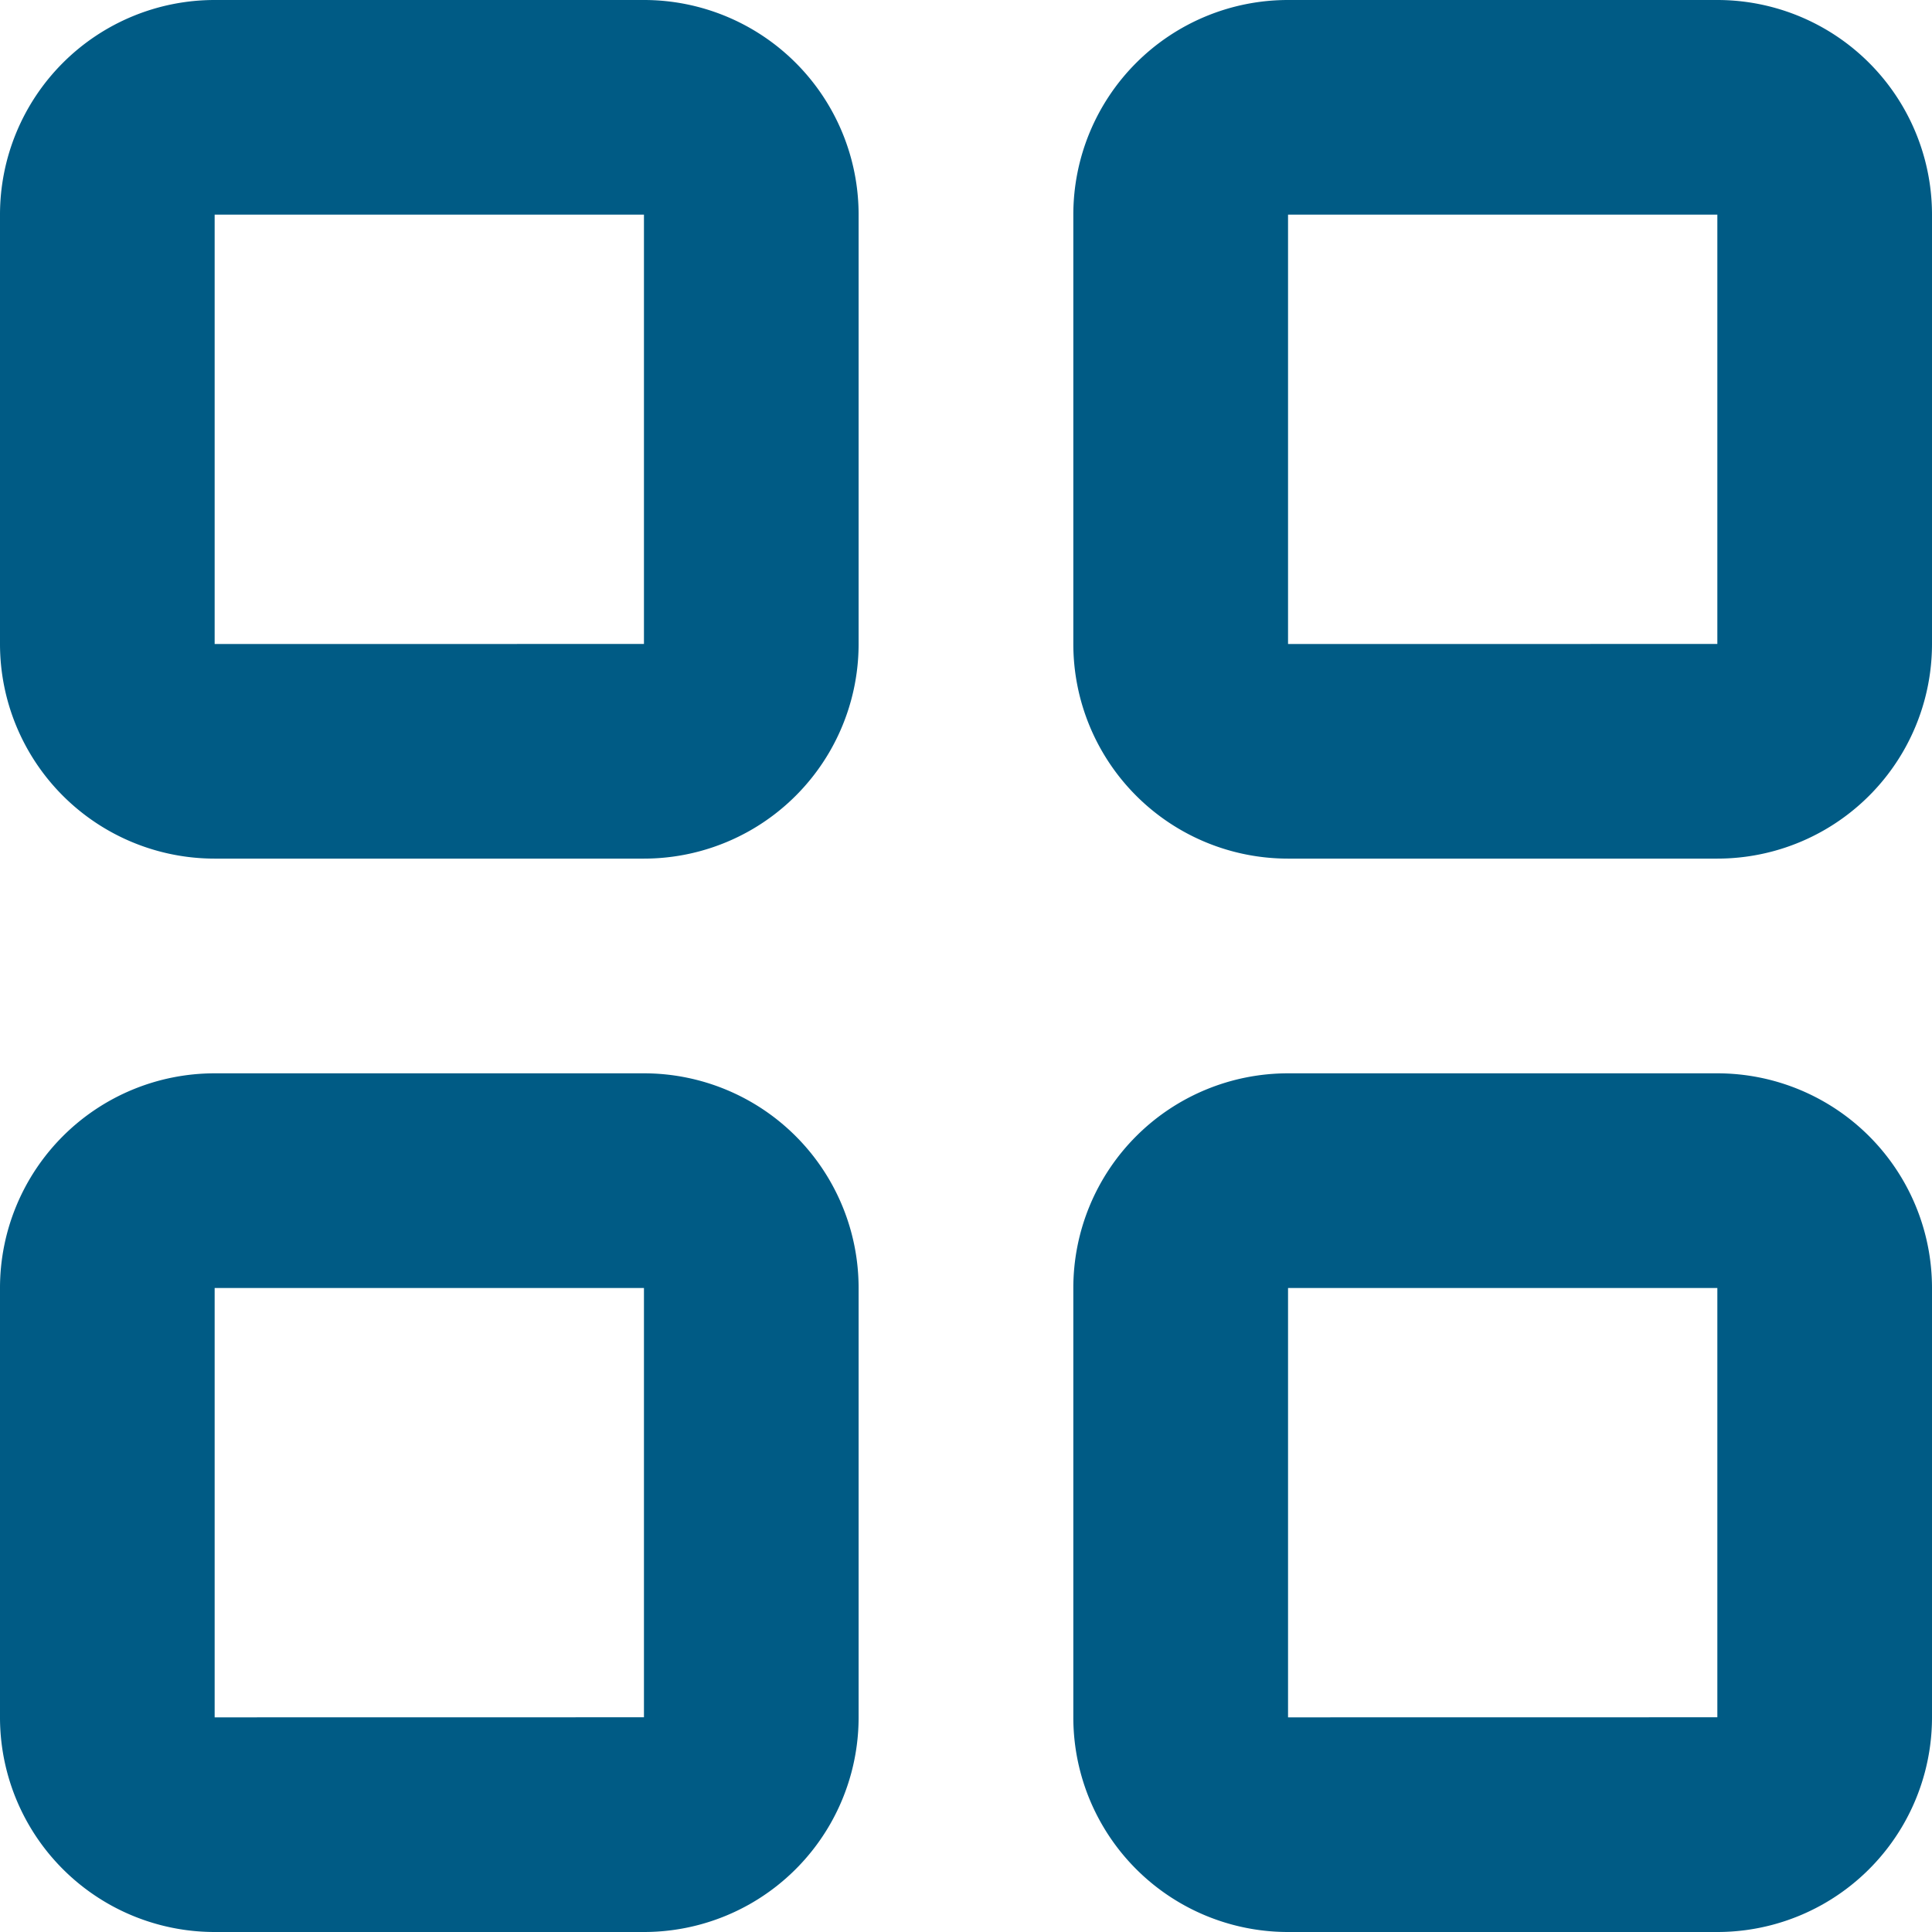 <svg xmlns="http://www.w3.org/2000/svg" width="29" height="29" viewBox="0 0 29 29">
  <path id="grid__view__icon" d="M12.667,3H6.222A3.222,3.222,0,0,0,3,6.222v6.444a3.222,3.222,0,0,0,3.222,3.222h6.444a3.222,3.222,0,0,0,3.222-3.222V6.222A3.222,3.222,0,0,0,12.667,3ZM6.222,12.667V6.222h6.444v6.444ZM28.778,3H22.333a3.222,3.222,0,0,0-3.222,3.222v6.444a3.222,3.222,0,0,0,3.222,3.222h6.444A3.222,3.222,0,0,0,32,12.667V6.222A3.222,3.222,0,0,0,28.778,3Zm-6.444,9.667V6.222h6.444v6.444Zm-9.667,6.444H6.222A3.222,3.222,0,0,0,3,22.333v6.444A3.222,3.222,0,0,0,6.222,32h6.444a3.222,3.222,0,0,0,3.222-3.222V22.333A3.222,3.222,0,0,0,12.667,19.111ZM6.222,28.778V22.333h6.444v6.444Zm22.556-9.667H22.333a3.222,3.222,0,0,0-3.222,3.222v6.444A3.222,3.222,0,0,0,22.333,32h6.444A3.222,3.222,0,0,0,32,28.778V22.333A3.222,3.222,0,0,0,28.778,19.111Zm-6.444,9.667V22.333h6.444v6.444Z" transform="translate(-3 -3)" fill="#005b85"/>
</svg>
